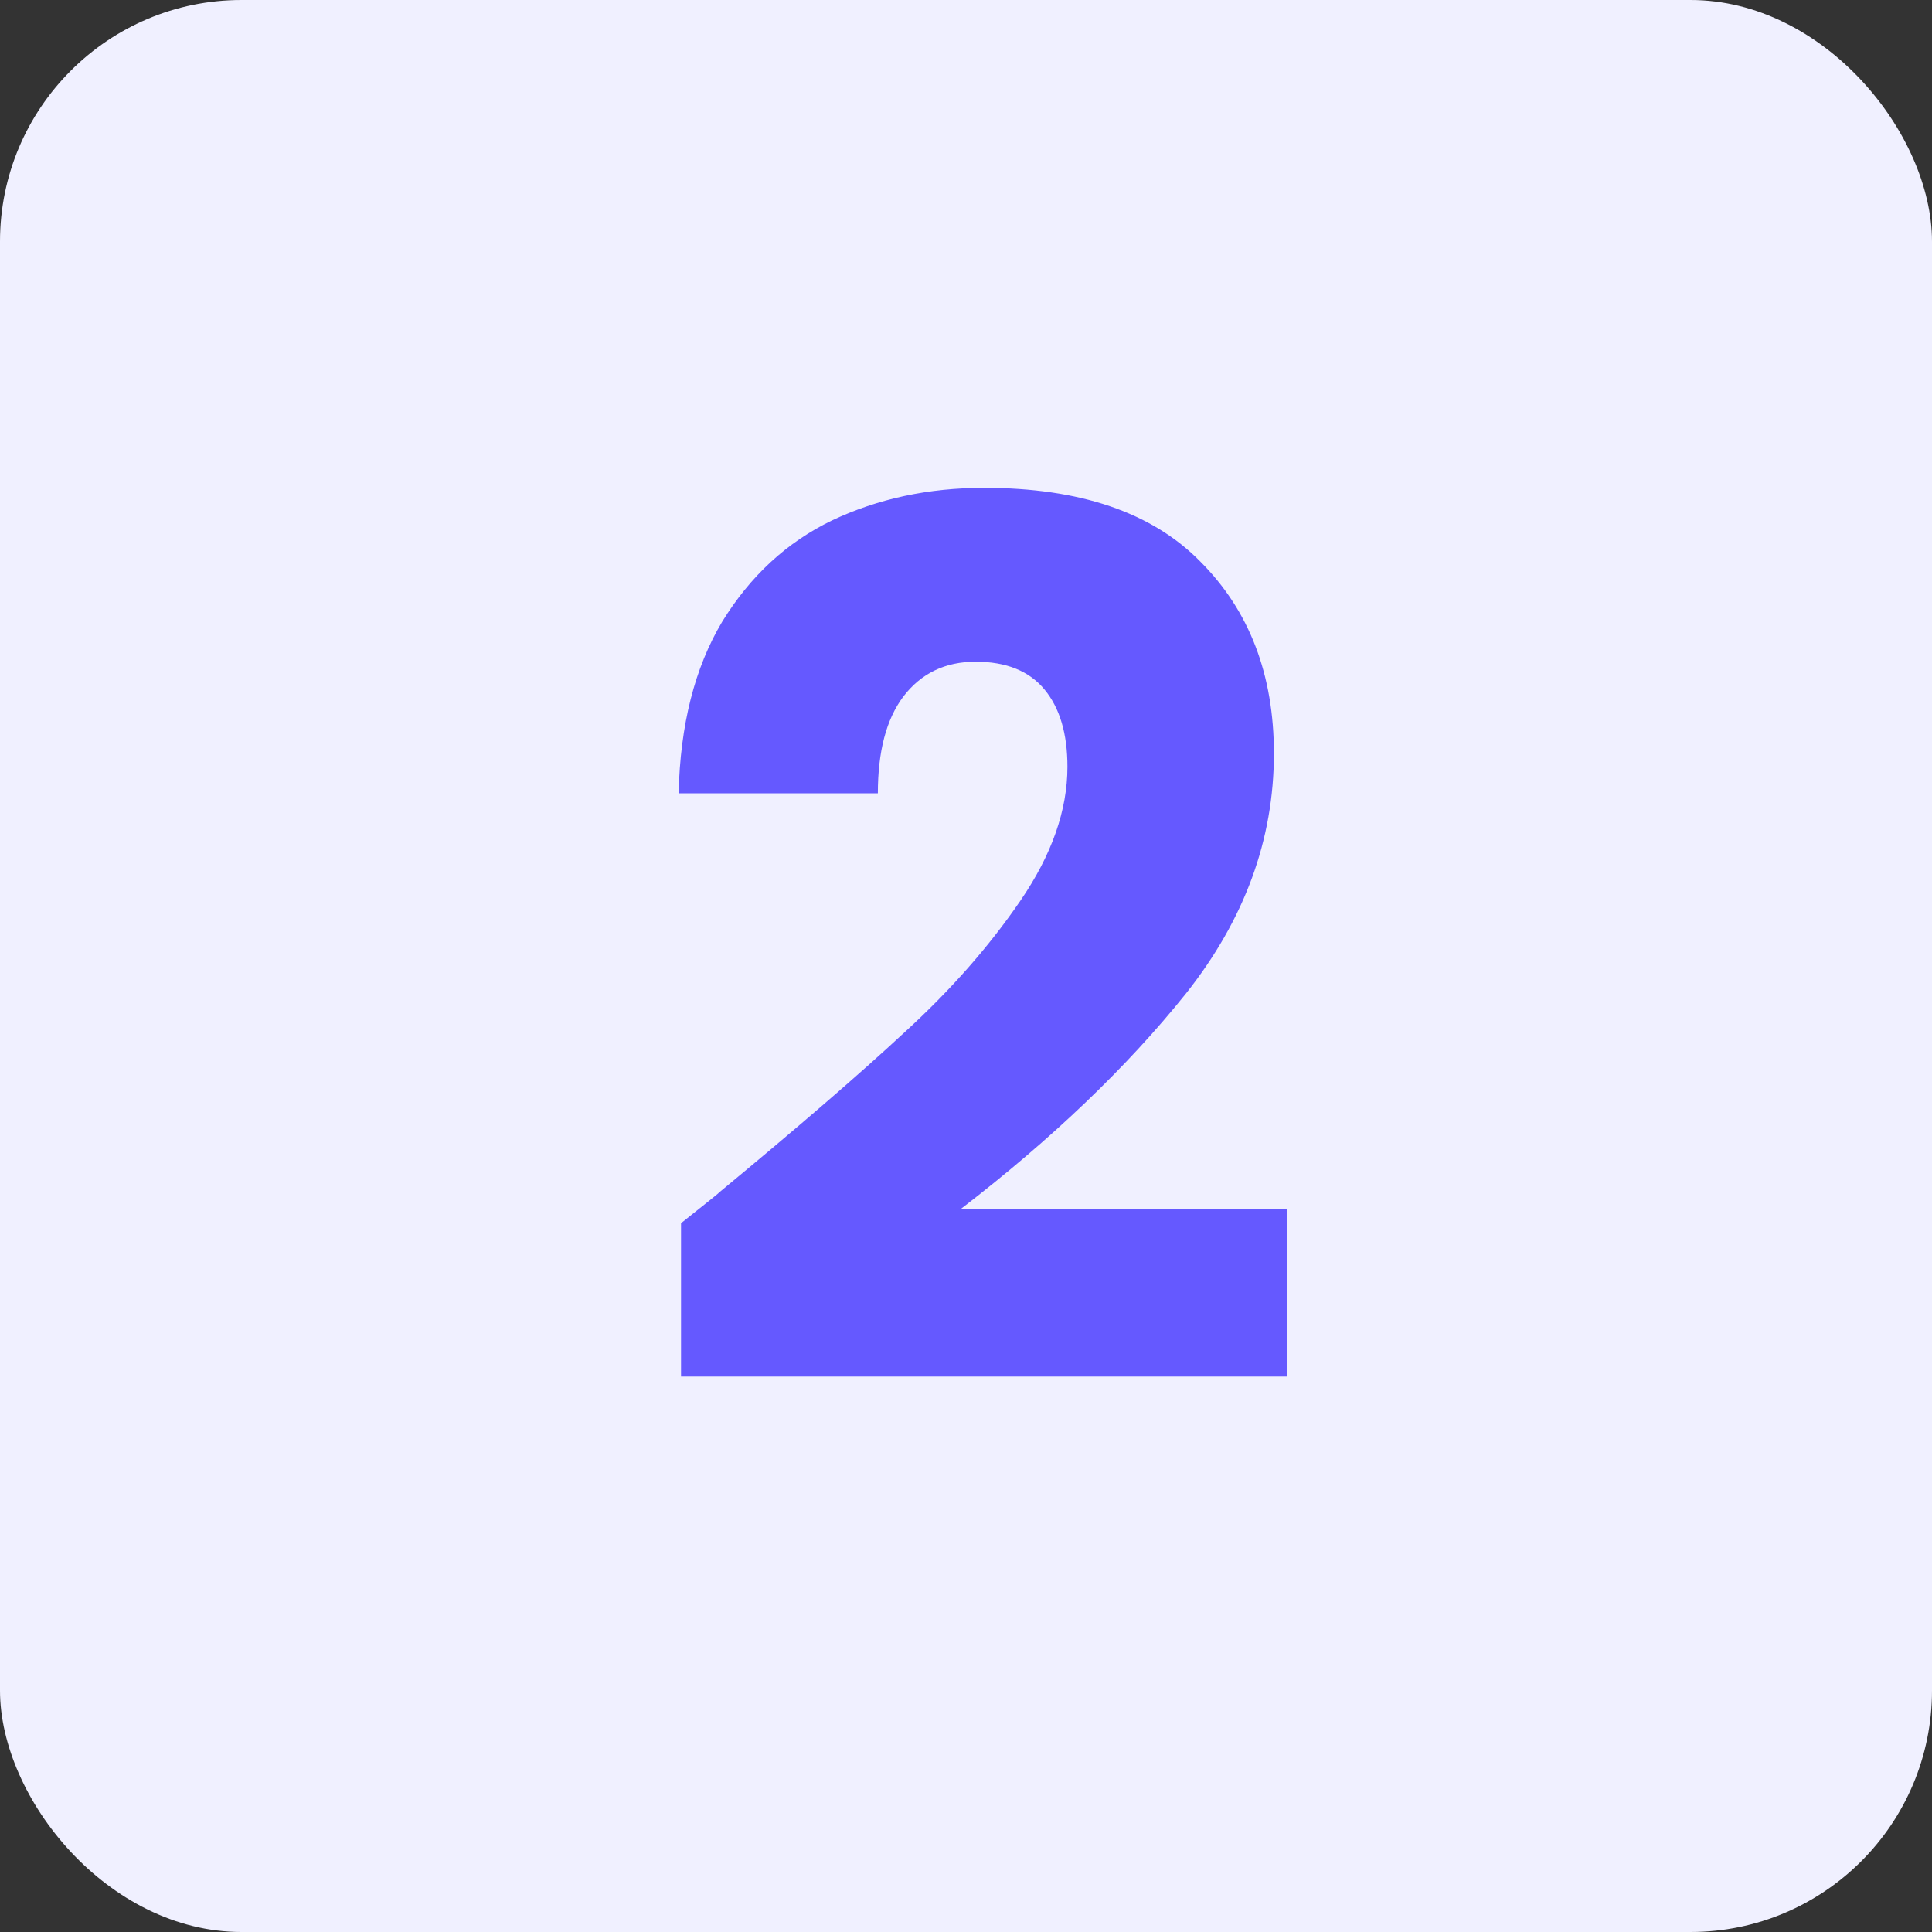 <svg width="64" height="64" viewBox="0 0 64 64" fill="none" xmlns="http://www.w3.org/2000/svg">
<rect x="0" y="0" width="64" height="64" fill="#333333" stroke="none"/>
<rect width="64" height="64" rx="8" fill="#F0F0FF"/>
<path d="M22.56 40.52C23.467 39.8 23.88 39.467 23.8 39.52C26.413 37.36 28.467 35.587 29.96 34.2C31.48 32.813 32.76 31.36 33.8 29.84C34.84 28.32 35.36 26.84 35.36 25.4C35.36 24.307 35.107 23.453 34.6 22.84C34.093 22.227 33.333 21.92 32.32 21.92C31.307 21.92 30.507 22.307 29.92 23.08C29.36 23.827 29.08 24.893 29.08 26.28H22.48C22.533 24.013 23.013 22.12 23.92 20.6C24.853 19.08 26.067 17.96 27.56 17.24C29.08 16.52 30.76 16.16 32.6 16.16C35.773 16.16 38.16 16.973 39.76 18.6C41.387 20.227 42.2 22.347 42.2 24.96C42.2 27.813 41.227 30.467 39.28 32.92C37.333 35.347 34.853 37.72 31.84 40.04H42.64V45.6H22.56V40.52Z" fill="#6559FF"/>
</svg>

